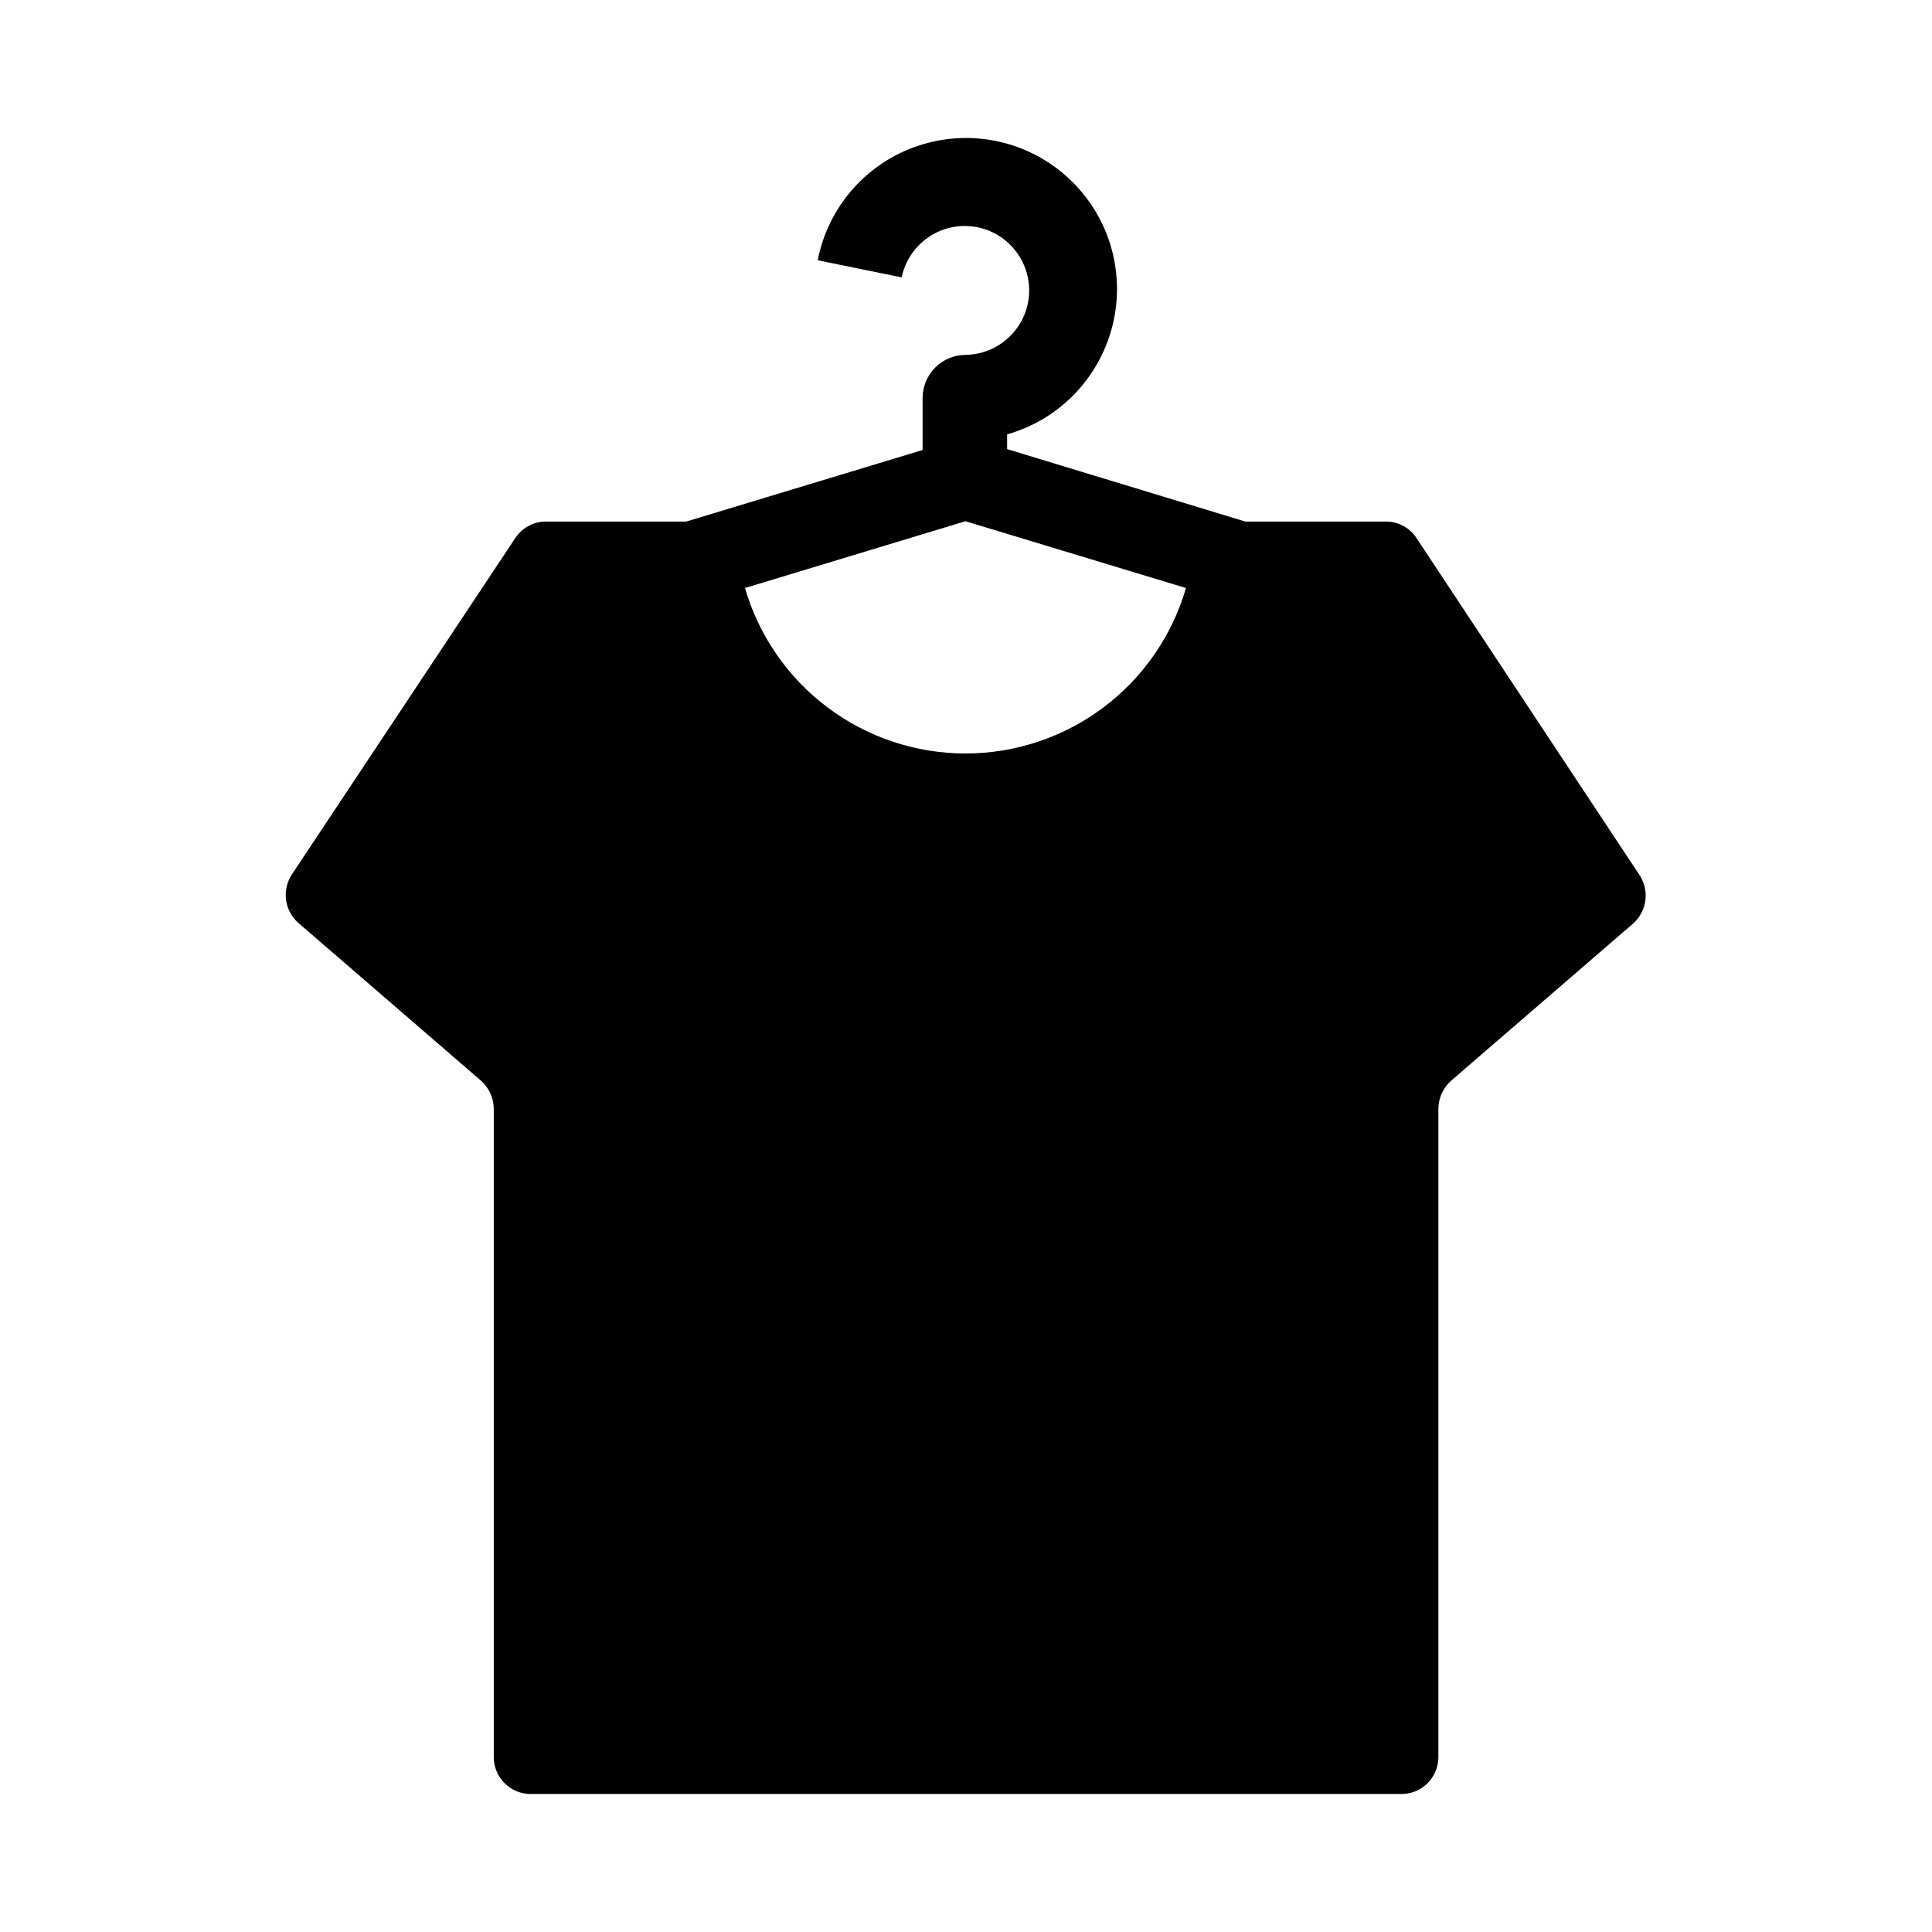 <svg width="28" height="28" viewBox="0 0 28 28" fill="none" xmlns="http://www.w3.org/2000/svg">
<g clip-path="url(#clip0_1098_21253)">
<path d="M23.755 12.673L20.529 7.798C20.483 7.727 20.419 7.668 20.345 7.626C20.27 7.584 20.186 7.561 20.101 7.559H18.049L14.596 6.509V6.295C14.971 6.189 15.311 5.985 15.58 5.703C15.849 5.422 16.039 5.074 16.129 4.695C16.219 4.317 16.206 3.921 16.093 3.548C15.979 3.176 15.767 2.841 15.48 2.577C15.194 2.314 14.842 2.131 14.461 2.049C14.081 1.967 13.685 1.988 13.315 2.11C12.945 2.231 12.614 2.45 12.357 2.742C12.1 3.034 11.925 3.39 11.851 3.772L13.067 4.02C13.103 3.848 13.186 3.689 13.309 3.562C13.431 3.435 13.586 3.345 13.757 3.302C13.928 3.26 14.107 3.267 14.275 3.322C14.442 3.377 14.59 3.479 14.702 3.615C14.814 3.751 14.886 3.916 14.908 4.09C14.93 4.265 14.903 4.443 14.829 4.602C14.754 4.762 14.636 4.898 14.489 4.993C14.341 5.089 14.169 5.141 13.992 5.143C13.827 5.144 13.669 5.21 13.553 5.327C13.437 5.444 13.371 5.603 13.371 5.768V6.522L9.944 7.559H7.897C7.811 7.561 7.728 7.584 7.653 7.626C7.579 7.668 7.515 7.727 7.468 7.798L4.23 12.673C4.158 12.783 4.128 12.915 4.146 13.045C4.164 13.175 4.229 13.294 4.329 13.38L6.972 15.663C7.029 15.714 7.075 15.777 7.107 15.847C7.139 15.917 7.155 15.993 7.156 16.07V25.46C7.155 25.531 7.169 25.601 7.195 25.666C7.222 25.732 7.261 25.791 7.311 25.841C7.361 25.892 7.42 25.931 7.485 25.959C7.551 25.986 7.621 26 7.691 26H20.294C20.366 26.002 20.438 25.99 20.505 25.964C20.572 25.938 20.633 25.898 20.685 25.848C20.737 25.797 20.777 25.737 20.805 25.67C20.833 25.604 20.847 25.532 20.846 25.46V16.07C20.847 15.993 20.863 15.917 20.895 15.847C20.927 15.777 20.973 15.714 21.03 15.663L23.674 13.38C23.77 13.292 23.832 13.172 23.847 13.042C23.862 12.912 23.829 12.781 23.755 12.673ZM10.797 8.522L13.992 7.554L17.188 8.522C16.987 9.214 16.566 9.822 15.99 10.254C15.414 10.686 14.713 10.92 13.992 10.92C13.272 10.92 12.571 10.686 11.995 10.254C11.419 9.822 10.998 9.214 10.797 8.522Z" fill="#09945F" style="fill:#09945F;fill:color(display-p3 0.035 0.58 0.372);fill-opacity:1;"/>
</g>
<defs>
<clipPath id="clip0_1098_21253">
<rect width="24" height="24" fill="white" style="fill:white;fill-opacity:1;" transform="translate(2 2)"/>
</clipPath>
</defs>
</svg>
